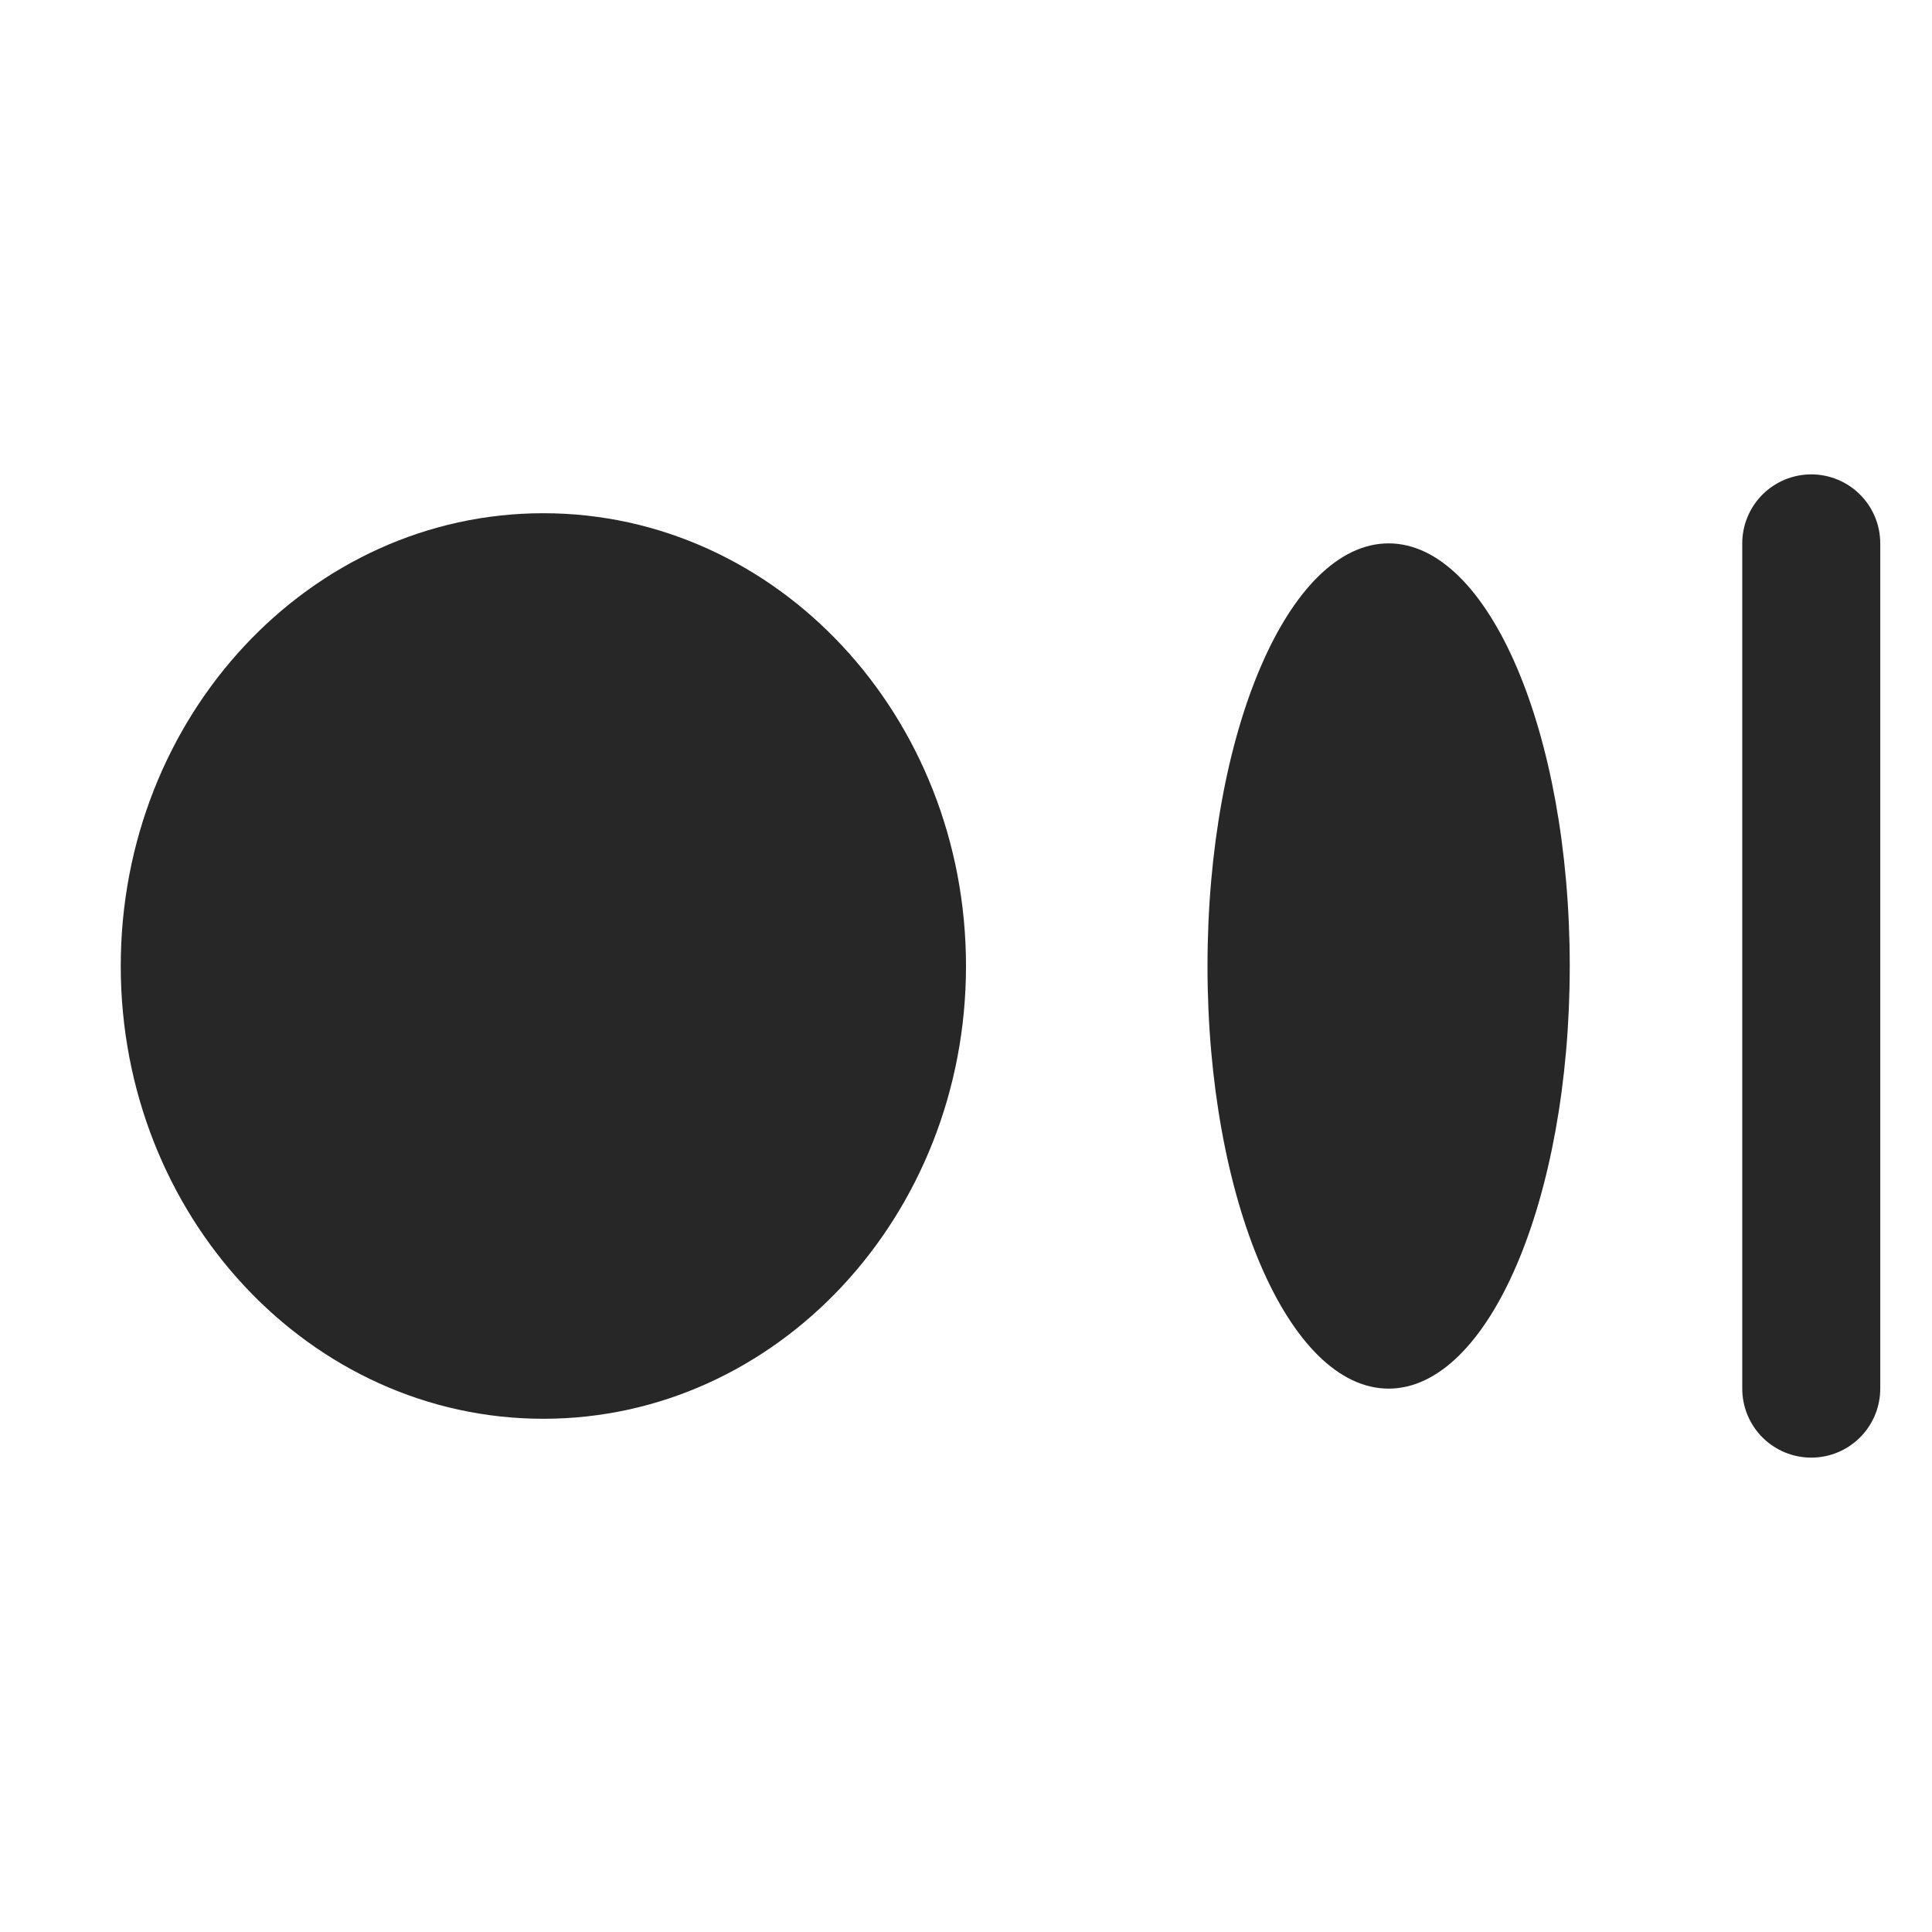 <svg width="28" height="28" viewBox="0 0 28 28" fill="none" xmlns="http://www.w3.org/2000/svg">
<path d="M7.875 20.562C11.258 20.562 14 17.624 14 14C14 10.376 11.258 7.438 7.875 7.438C4.492 7.438 1.75 10.376 1.75 14C1.75 17.624 4.492 20.562 7.875 20.562Z" fill="#272727"/>
<path d="M20.125 20.125C21.575 20.125 22.75 17.383 22.75 14C22.75 10.617 21.575 7.875 20.125 7.875C18.675 7.875 17.5 10.617 17.5 14C17.5 17.383 18.675 20.125 20.125 20.125Z" fill="#272727"/>
<path d="M26.25 7.875V20.125" stroke="#272727" stroke-width="2" stroke-linecap="round" stroke-linejoin="round"/>
</svg>
